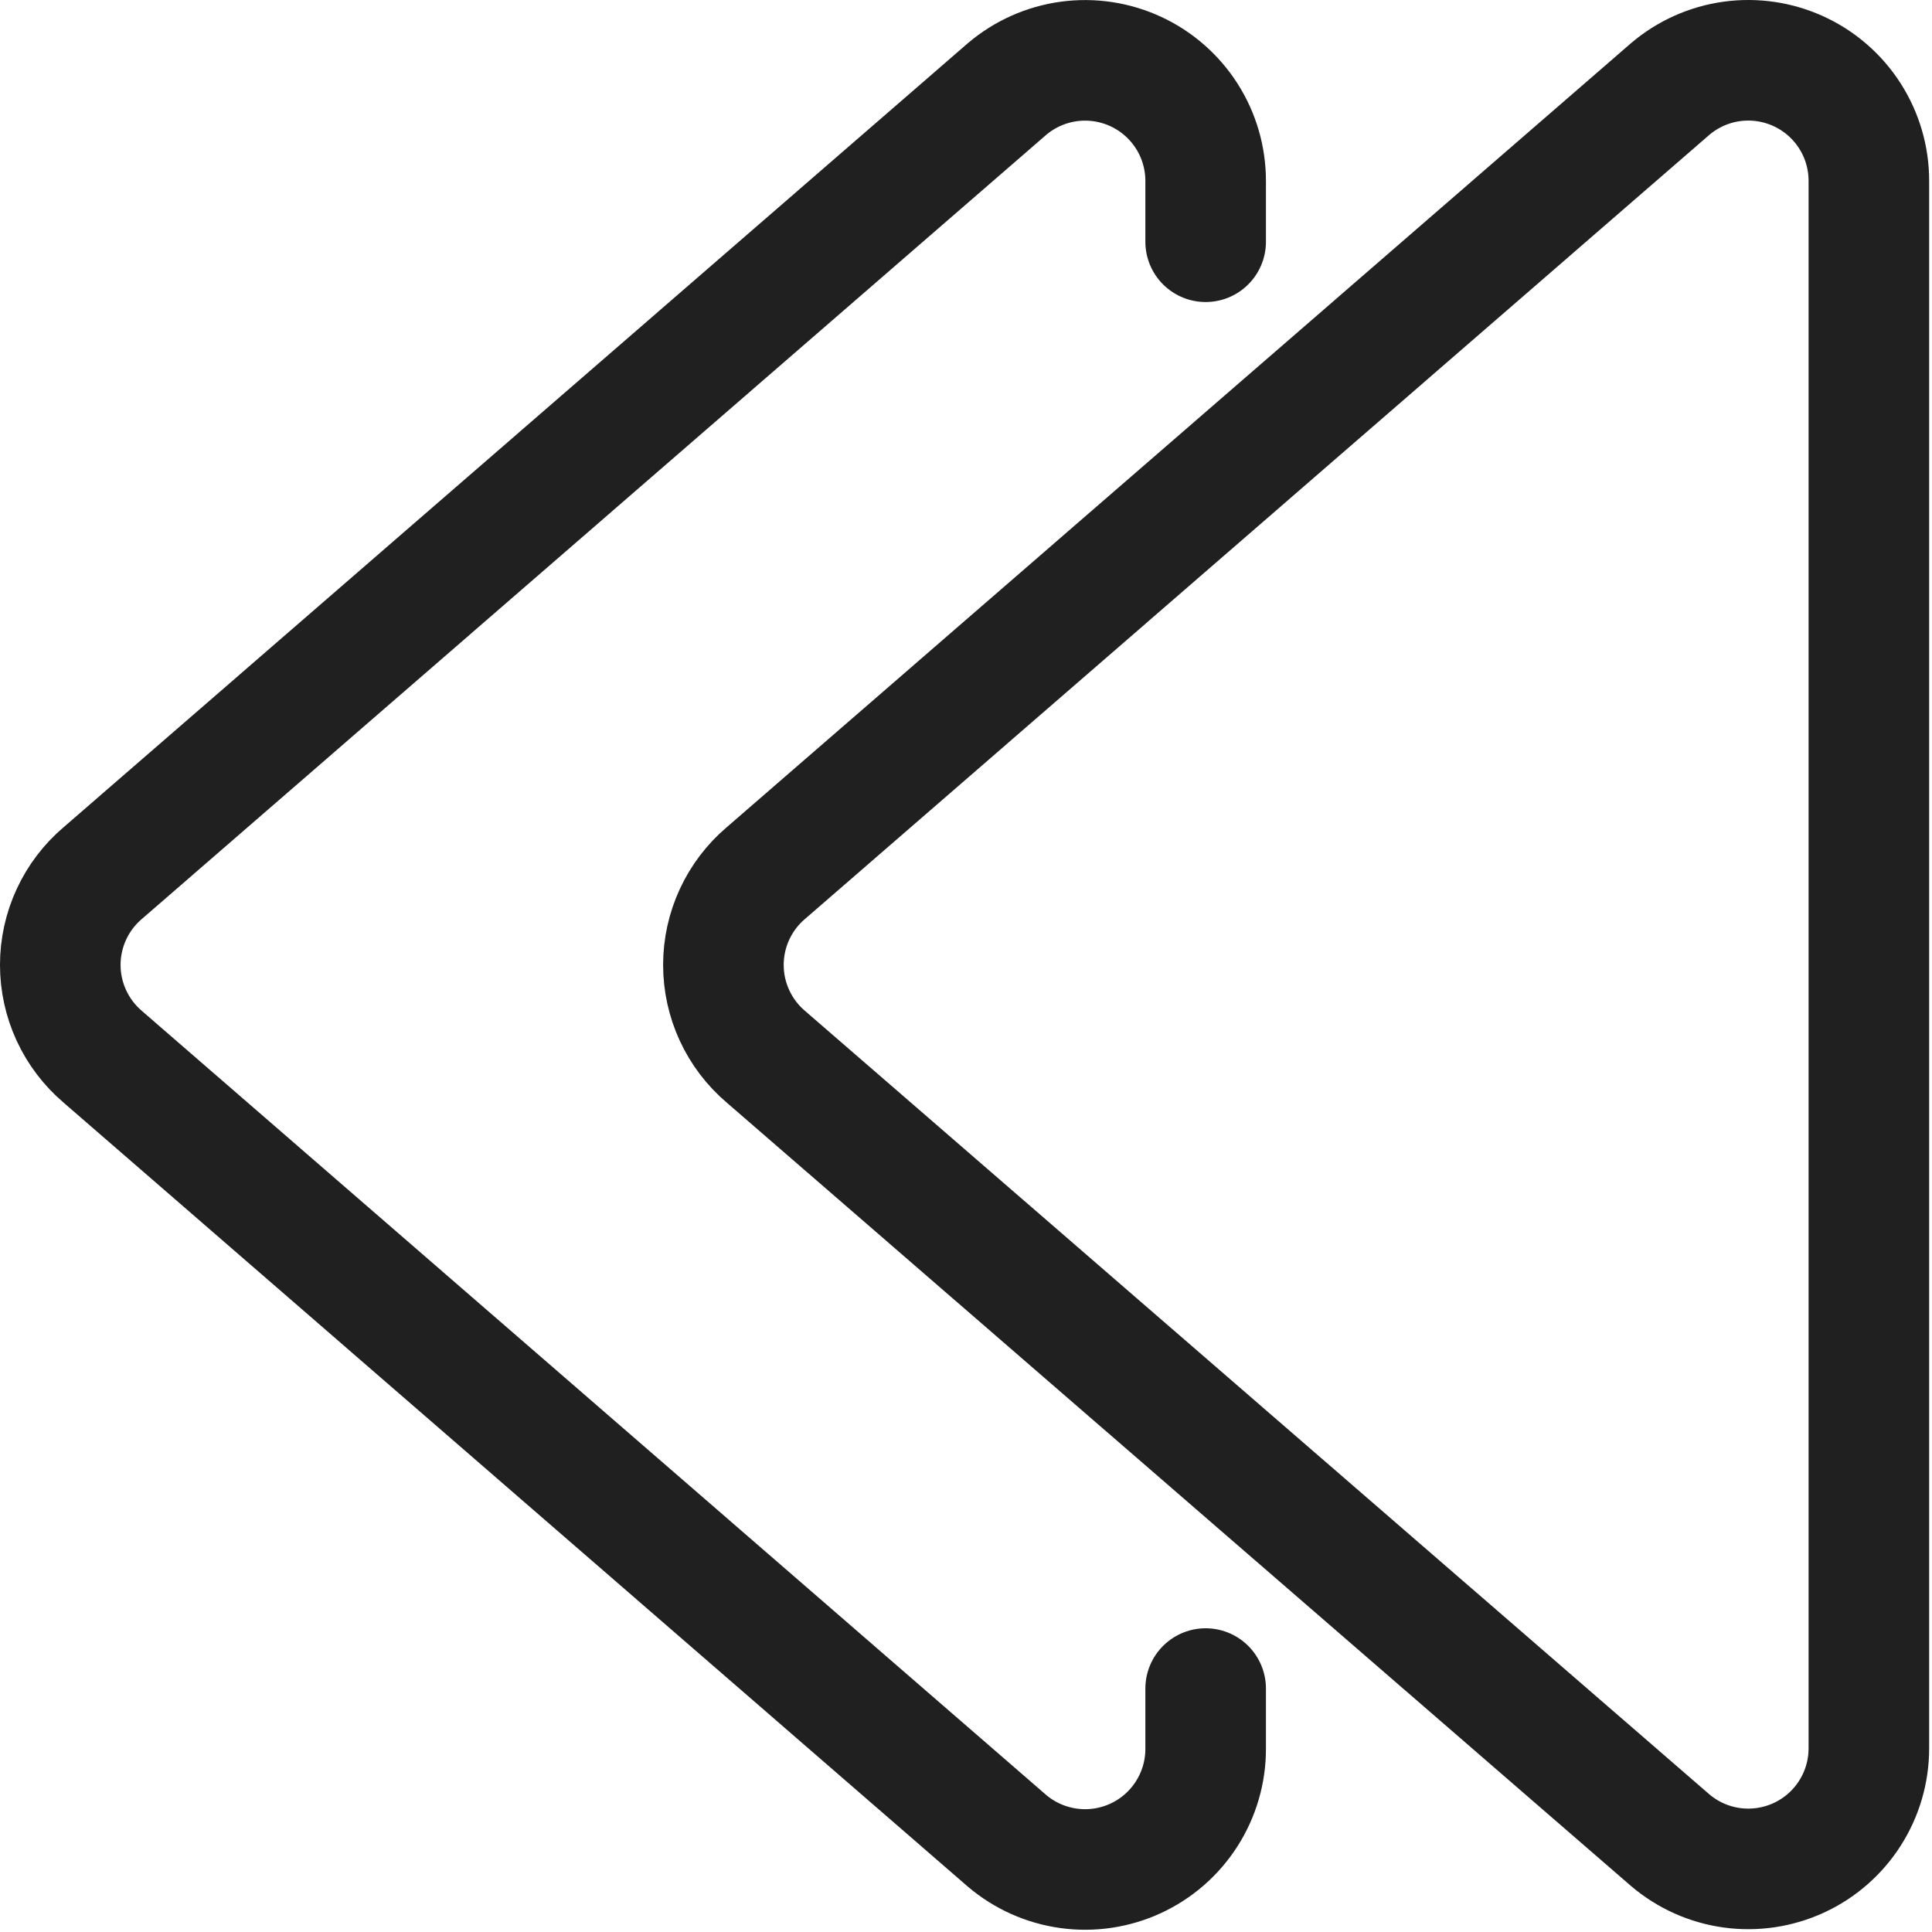 <svg width="90" height="90" viewBox="0 0 90 90" fill="none" xmlns="http://www.w3.org/2000/svg">
<path d="M35.679 49.229C35.058 48.702 34.56 48.046 34.218 47.307C33.876 46.568 33.699 45.764 33.699 44.949C33.699 44.135 33.876 43.331 34.218 42.592C34.56 41.853 35.058 41.197 35.679 40.67L77.803 4.147C78.62 3.452 79.619 3.005 80.681 2.86C81.744 2.715 82.826 2.877 83.8 3.327C84.773 3.777 85.598 4.496 86.175 5.4C86.753 6.304 87.06 7.354 87.059 8.427V81.442C87.06 82.515 86.753 83.565 86.175 84.469C85.598 85.373 84.773 86.092 83.8 86.542C82.826 86.992 81.744 87.154 80.681 87.009C79.619 86.864 78.62 86.417 77.803 85.722L35.679 49.229Z" stroke="#202020" stroke-width="5.617" stroke-linecap="round" stroke-linejoin="round"/>
<path d="M56.164 78.66V81.469C56.165 82.541 55.858 83.591 55.28 84.495C54.703 85.399 53.879 86.118 52.905 86.569C51.931 87.019 50.849 87.181 49.787 87.035C48.724 86.89 47.725 86.444 46.908 85.749L4.788 49.23C4.167 48.702 3.669 48.046 3.327 47.307C2.985 46.568 2.808 45.764 2.808 44.95C2.808 44.135 2.985 43.331 3.327 42.592C3.669 41.853 4.167 41.197 4.788 40.67L46.912 4.147C47.73 3.452 48.73 3.007 49.793 2.862C50.857 2.718 51.939 2.882 52.913 3.334C53.886 3.785 54.709 4.507 55.286 5.412C55.862 6.317 56.167 7.369 56.164 8.442V11.261" stroke="#202020" stroke-width="5.617" stroke-linecap="round" stroke-linejoin="round"/>
</svg>
